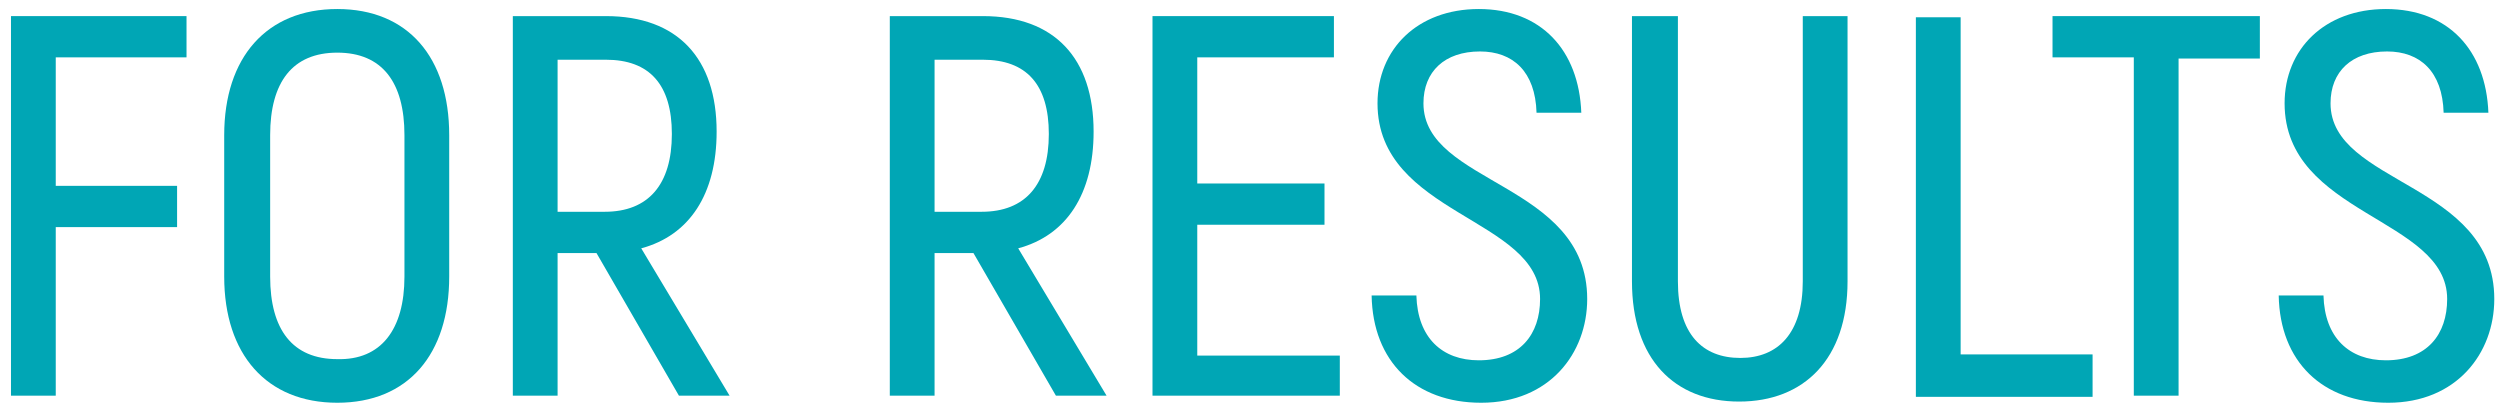 <?xml version="1.0" encoding="UTF-8"?> <svg xmlns="http://www.w3.org/2000/svg" width="224" height="37" viewBox="0 0 224 37" fill="none"> <path d="M4.995 5.139V16.652H15.867V20.349H4.995V35.452H0.984V1.443H16.712V5.139H4.995Z" fill="#00A6B5"></path> <path d="M20.089 24.784V12.11C20.089 5.139 23.889 0.809 30.222 0.809C36.555 0.809 40.249 5.139 40.249 12.11V24.784C40.249 31.755 36.555 36.086 30.222 36.086C23.889 36.086 20.089 31.755 20.089 24.784ZM36.239 24.784V12.11C36.239 7.357 34.233 4.717 30.222 4.717C26.211 4.717 24.206 7.357 24.206 12.11V24.784C24.206 29.537 26.211 32.178 30.222 32.178C34.127 32.283 36.239 29.537 36.239 24.784Z" fill="#00A6B5"></path> <path d="M53.444 22.672H49.96V35.452H45.949V1.443H54.288C60.727 1.443 64.21 5.245 64.21 11.793C64.21 17.391 61.782 21.088 57.455 22.25L65.371 35.452H60.832L53.444 22.672ZM49.96 18.975H54.182C58.088 18.975 60.199 16.546 60.199 12.005C60.199 7.569 58.193 5.351 54.288 5.351H49.96V18.975Z" fill="#00A6B5"></path> <path d="M87.22 22.672H83.737V35.452H79.726V1.443H88.065C94.503 1.443 97.987 5.245 97.987 11.793C97.987 17.391 95.559 21.088 91.231 22.25L99.148 35.452H94.609L87.22 22.672ZM83.737 18.975H87.959C91.865 18.975 93.975 16.546 93.975 12.005C93.975 7.569 91.97 5.351 88.065 5.351H83.737V18.975Z" fill="#00A6B5"></path> <path d="M120.047 31.755V35.452H103.264V1.443H119.519V5.139H107.275V16.441H118.675V20.137H107.275V31.861H120.047V31.755Z" fill="#00A6B5"></path> <path d="M122.897 26.474H126.908C127.013 30.277 129.23 32.283 132.502 32.283C136.196 32.283 137.991 29.96 137.991 26.791C137.991 19.503 123.425 19.292 123.425 9.258C123.425 4.4 127.013 0.809 132.502 0.809C138.096 0.809 141.474 4.506 141.685 10.103H137.674C137.568 6.407 135.563 4.611 132.608 4.611C129.441 4.611 127.541 6.407 127.541 9.258C127.541 16.546 142.213 16.335 142.213 26.791C142.213 31.65 138.835 36.086 132.713 36.086C126.802 36.086 123.002 32.389 122.897 26.474Z" fill="#00A6B5"></path> <path d="M146.224 25.207V1.443H150.34V25.207C150.34 29.96 152.557 32.072 155.934 32.072C159.312 32.072 161.529 29.854 161.529 25.207V1.443H165.54V25.207C165.54 32.178 161.634 35.98 155.829 35.98C150.024 35.98 146.224 32.178 146.224 25.207Z" fill="#00A6B5"></path> <path d="M187.495 31.755V35.557H171.662V1.548H175.673V31.755H187.495Z" fill="#00A6B5"></path> <path d="M202.483 5.245H195.2V35.452H191.189V5.139H183.906V1.443H202.483V5.245Z" fill="#00A6B5"></path> <path d="M204.172 26.474H208.183C208.288 30.277 210.505 32.283 213.777 32.283C217.471 32.283 219.266 29.96 219.266 26.791C219.266 19.503 204.7 19.292 204.7 9.258C204.7 4.4 208.288 0.809 213.777 0.809C219.371 0.809 222.749 4.506 222.96 10.103H218.949C218.844 6.407 216.838 4.611 213.883 4.611C210.716 4.611 208.816 6.407 208.816 9.258C208.816 16.546 223.488 16.335 223.488 26.791C223.488 31.65 220.11 36.086 213.988 36.086C208.077 36.086 204.277 32.389 204.172 26.474Z" fill="#00A6B5"></path> </svg> 